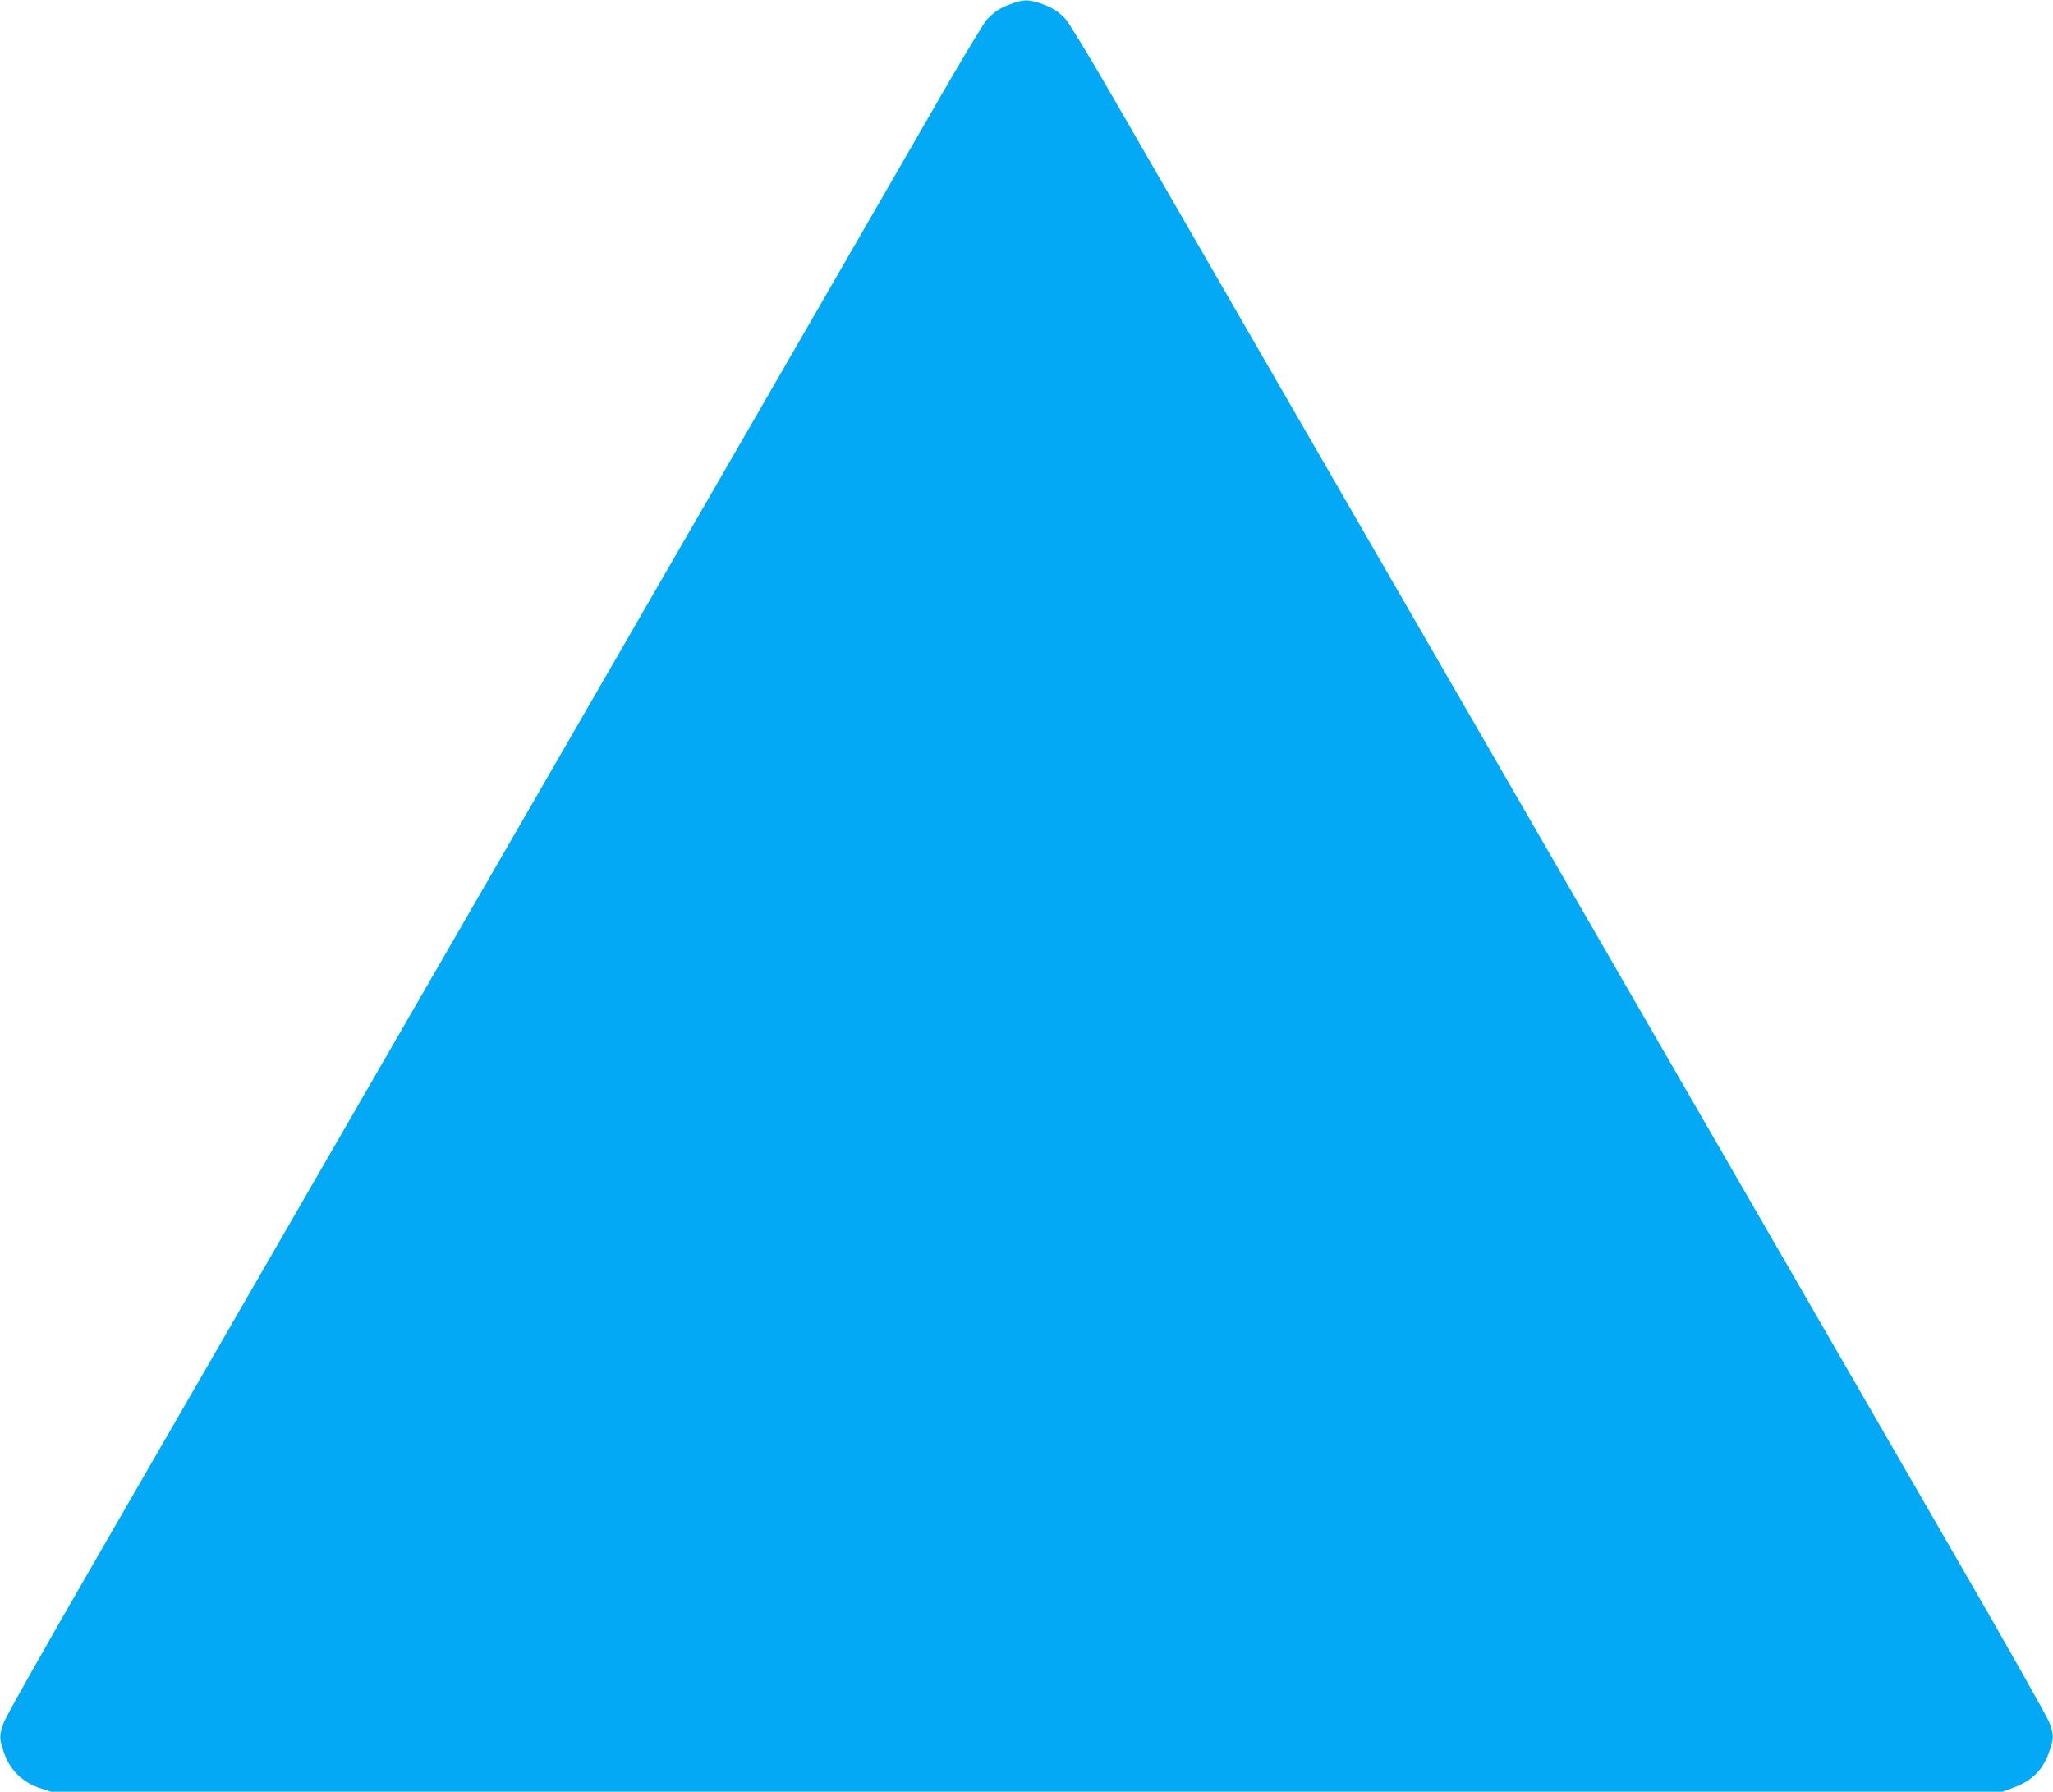 <?xml version="1.0" standalone="no"?>
<!DOCTYPE svg PUBLIC "-//W3C//DTD SVG 20010904//EN"
 "http://www.w3.org/TR/2001/REC-SVG-20010904/DTD/svg10.dtd">
<svg version="1.0" xmlns="http://www.w3.org/2000/svg"
 width="1280pt" height="1117pt" viewBox="0 0 1280 1117"
 preserveAspectRatio="xMidYMid meet">
<g transform="translate(0,1117) scale(0.1,-0.1)"
fill="#03a9f4" stroke="none">
<path d="M6305 11146 c-68 -24 -105 -48 -152 -98 -17 -18 -139 -220 -271 -448
-230 -399 -1562 -2707 -2965 -5135 -368 -638 -912 -1578 -1207 -2090 -295
-511 -791 -1369 -1100 -1905 -321 -555 -574 -1003 -587 -1040 -28 -80 -28 -94
-2 -176 37 -116 117 -196 233 -233 l65 -21 6083 0 6083 0 62 23 c122 44 189
110 229 225 30 83 30 105 1 184 -13 35 -277 502 -587 1038 -309 536 -805 1394
-1100 1905 -295 512 -839 1452 -1207 2090 -1444 2500 -2737 4739 -2965 5135
-132 228 -256 432 -276 453 -47 49 -86 73 -158 97 -74 24 -103 24 -179 -4z"/>
</g>
</svg>
